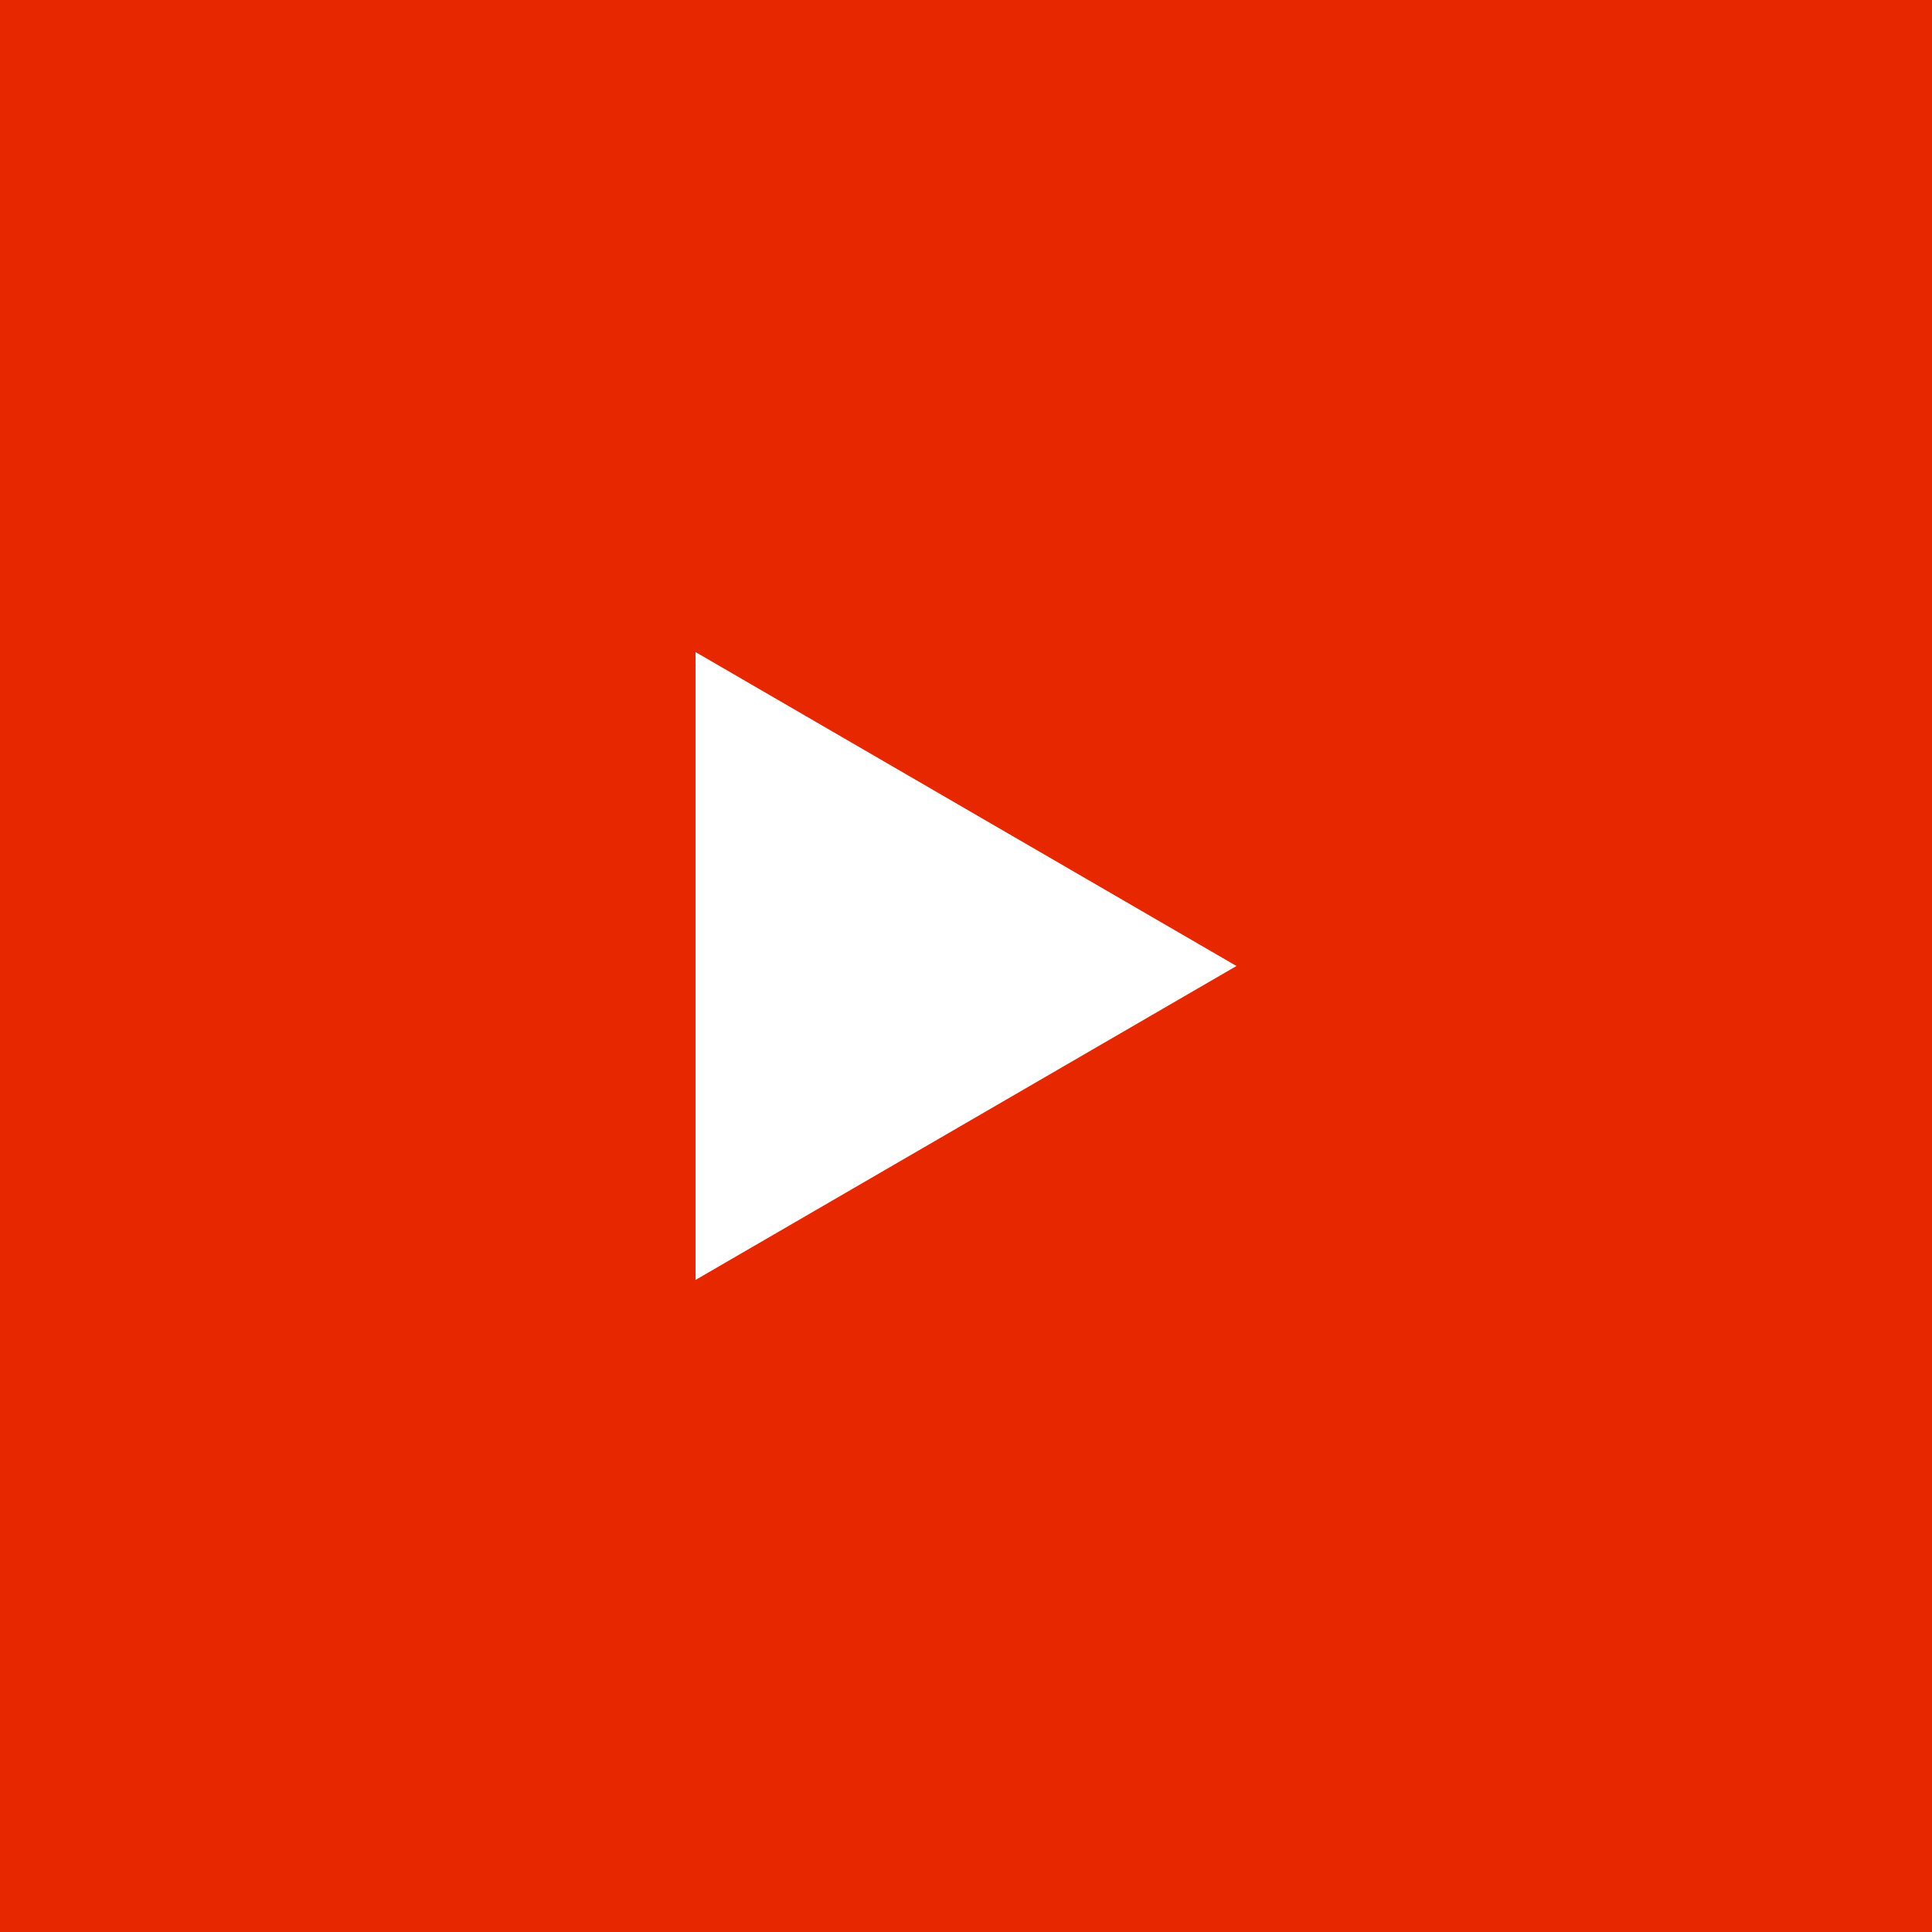 <?xml version="1.0" encoding="utf-8"?>
<!-- Generator: Adobe Illustrator 25.2.3, SVG Export Plug-In . SVG Version: 6.00 Build 0)  -->
<svg version="1.1" id="Layer_1" xmlns="http://www.w3.org/2000/svg" xmlns:xlink="http://www.w3.org/1999/xlink" x="0px" y="0px"
	 viewBox="0 0 40 40" style="enable-background:new 0 0 40 40;" xml:space="preserve">
<style type="text/css">
	.st0{fill:#E62700;}
	.st1{fill:#FFFFFF;}
</style>
<rect class="st0" width="40" height="40"/>
<path class="st1" d="M25.6,20l-11.2,6.5v-13L25.6,20z"/>
</svg>
